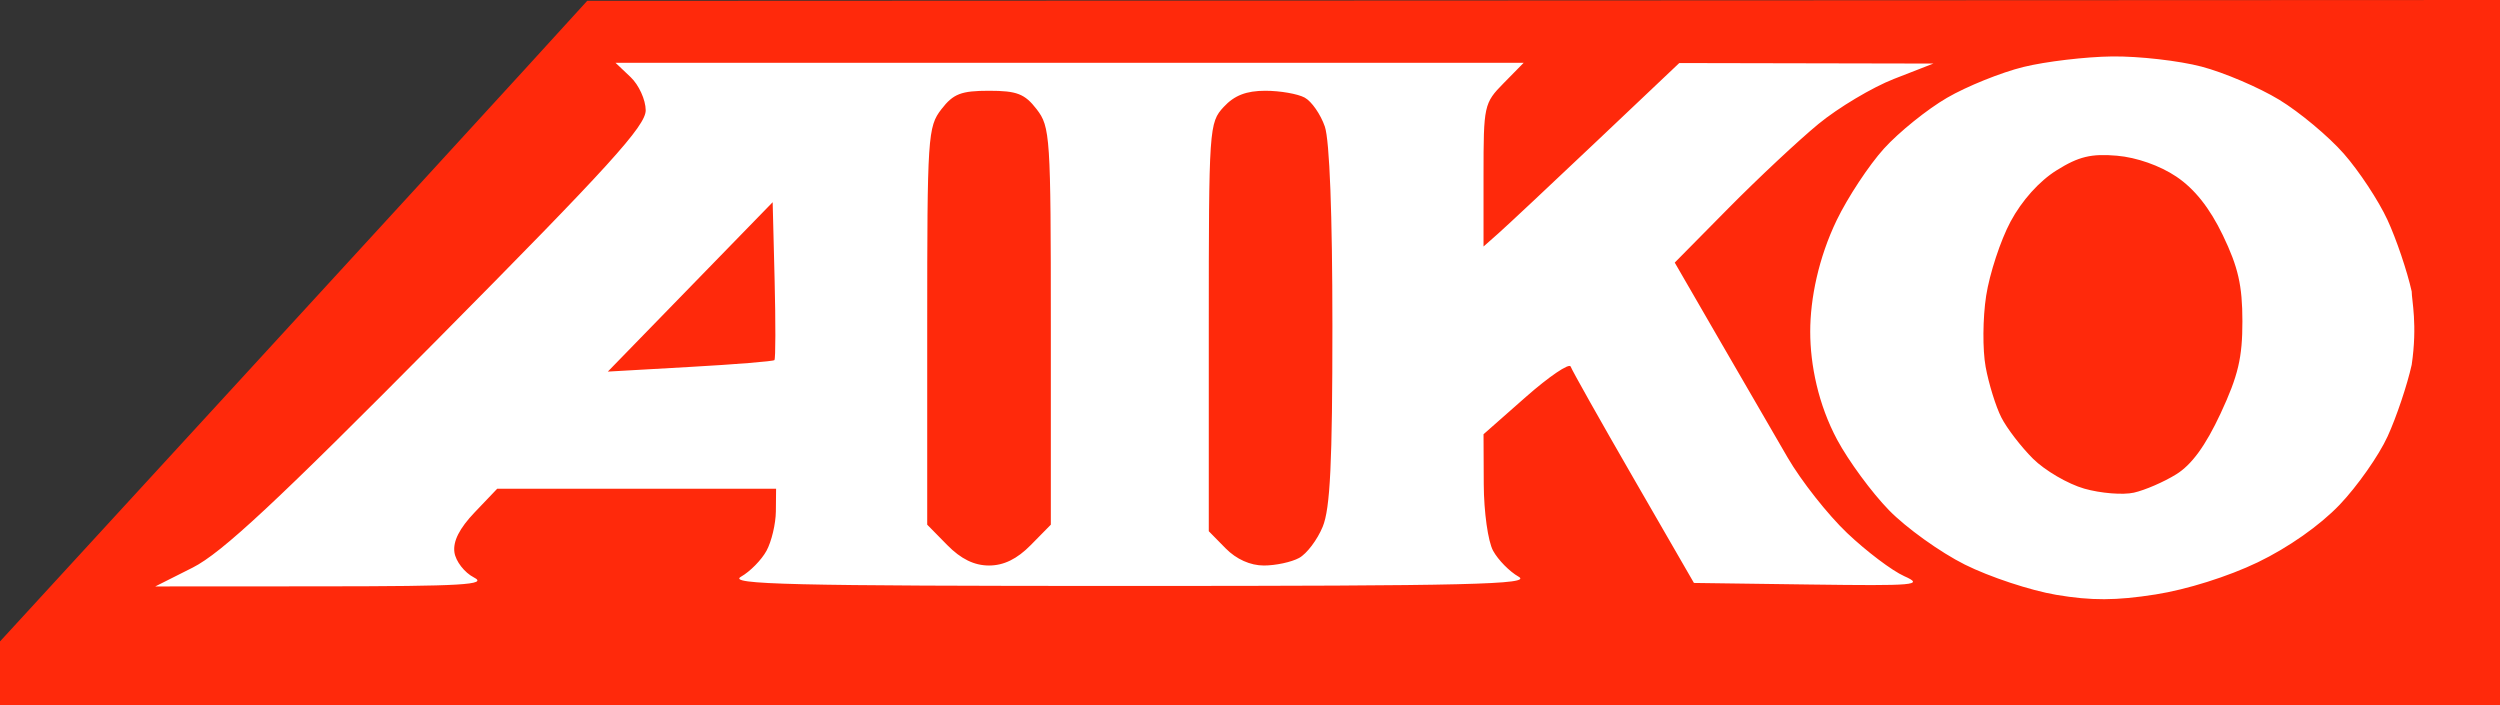 <?xml version="1.0" encoding="UTF-8"?> <svg xmlns="http://www.w3.org/2000/svg" width="78" height="22" viewBox="0 0 78 22" fill="none"><rect x="0" y="0" width="78" height="22" fill="#333333" stroke="none"/> <path d="M19 1H77V21H1L19 1Z" fill="white"></path> <path fill-rule="evenodd" clip-rule="evenodd" d="M16.393 2.141C15.332 3.305 11.21 7.802 7.232 12.135L0 20.013V21.007V22H39H78V11V0L48.161 0.013L18.321 0.026L16.393 2.141ZM68.687 2.078C69.39 2.263 70.481 2.729 71.113 3.113C71.745 3.498 72.65 4.253 73.124 4.792C73.599 5.331 74.213 6.262 74.489 6.861C74.766 7.46 75.106 8.465 75.245 9.094C75.245 9.366 75.429 10.129 75.245 11.381C75.106 12.01 74.768 13.015 74.494 13.614C74.221 14.213 73.545 15.174 72.994 15.751C72.375 16.397 71.398 17.083 70.442 17.544C69.516 17.989 68.233 18.393 67.253 18.547C66.019 18.741 65.253 18.744 64.156 18.559C63.354 18.424 62.07 17.999 61.303 17.615C60.535 17.231 59.47 16.467 58.936 15.918C58.401 15.37 57.675 14.382 57.321 13.723C56.728 12.618 56.479 11.381 56.479 10.347C56.479 9.312 56.739 8.043 57.306 6.868C57.652 6.153 58.315 5.149 58.78 4.636C59.245 4.123 60.13 3.41 60.746 3.052C61.362 2.694 62.435 2.261 63.129 2.09C63.824 1.919 65.072 1.771 65.901 1.761C66.731 1.751 67.985 1.894 68.687 2.078ZM46.912 2.597C46.301 3.218 46.286 3.29 46.286 5.463V7.691L46.755 7.276C47.013 7.048 48.387 5.76 49.809 4.414L52.393 1.967L56.357 1.975L60.321 1.983L59.092 2.462C58.415 2.726 57.355 3.359 56.734 3.869C56.114 4.38 54.852 5.561 53.929 6.495L52.252 8.193L53.63 10.577C54.388 11.888 55.353 13.553 55.775 14.277C56.196 15.002 57.031 16.061 57.631 16.631C58.231 17.201 59.033 17.807 59.414 17.977C60.043 18.257 59.771 18.281 56.479 18.237L52.851 18.188L50.966 14.921C49.929 13.124 49.047 11.556 49.005 11.437C48.963 11.318 48.334 11.744 47.607 12.384L46.286 13.548L46.293 15.106C46.297 15.977 46.426 16.893 46.585 17.184C46.741 17.47 47.099 17.834 47.381 17.993C47.811 18.235 45.859 18.282 35.25 18.282C24.641 18.282 22.689 18.235 23.119 17.993C23.401 17.834 23.759 17.47 23.915 17.184C24.071 16.898 24.203 16.345 24.207 15.955L24.214 15.248H19.863H15.513L14.81 15.985C14.334 16.484 14.13 16.887 14.178 17.232C14.218 17.512 14.491 17.865 14.786 18.016C15.231 18.244 14.439 18.291 10.083 18.294L4.844 18.297L6.012 17.709C6.918 17.252 8.629 15.657 13.664 10.575C19.009 5.181 20.149 3.926 20.146 3.439C20.144 3.114 19.932 2.649 19.674 2.405L19.205 1.96H33.372H47.538L46.912 2.597ZM29.373 3.406C28.947 3.956 28.929 4.237 28.929 10.175V16.37L29.555 17.007C29.982 17.441 30.396 17.644 30.857 17.644C31.318 17.644 31.732 17.441 32.159 17.007L32.786 16.37V10.175C32.786 4.237 32.767 3.956 32.342 3.406C31.971 2.926 31.726 2.832 30.857 2.832C29.988 2.832 29.744 2.926 29.373 3.406ZM38.18 3.336C37.724 3.83 37.714 3.97 37.714 10.207V16.574L38.24 17.109C38.573 17.448 39.011 17.644 39.433 17.644C39.8 17.644 40.294 17.538 40.532 17.408C40.77 17.279 41.101 16.841 41.268 16.435C41.503 15.865 41.571 14.443 41.571 10.168C41.571 6.693 41.483 4.383 41.335 3.949C41.204 3.569 40.922 3.162 40.706 3.045C40.49 2.928 39.939 2.832 39.48 2.832C38.885 2.832 38.513 2.976 38.18 3.336ZM64.166 5.314C63.626 5.65 63.08 6.259 62.729 6.915C62.417 7.497 62.075 8.538 61.968 9.229C61.861 9.921 61.854 10.915 61.952 11.447C62.049 11.976 62.27 12.687 62.442 13.025C62.614 13.364 63.059 13.942 63.43 14.312C63.802 14.681 64.522 15.101 65.031 15.246C65.54 15.391 66.236 15.447 66.576 15.371C66.917 15.295 67.512 15.038 67.897 14.799C68.38 14.501 68.812 13.908 69.282 12.901C69.832 11.72 69.964 11.161 69.963 10.02C69.962 8.907 69.831 8.333 69.353 7.34C68.941 6.486 68.471 5.894 67.902 5.511C67.391 5.167 66.664 4.911 66.048 4.858C65.246 4.789 64.855 4.883 64.166 5.314ZM21.536 8.951L18.964 11.594L21.529 11.448C22.94 11.369 24.125 11.273 24.162 11.235C24.199 11.197 24.201 10.074 24.168 8.738L24.107 6.309L21.536 8.951Z" fill="#FF290B"></path> </svg> 